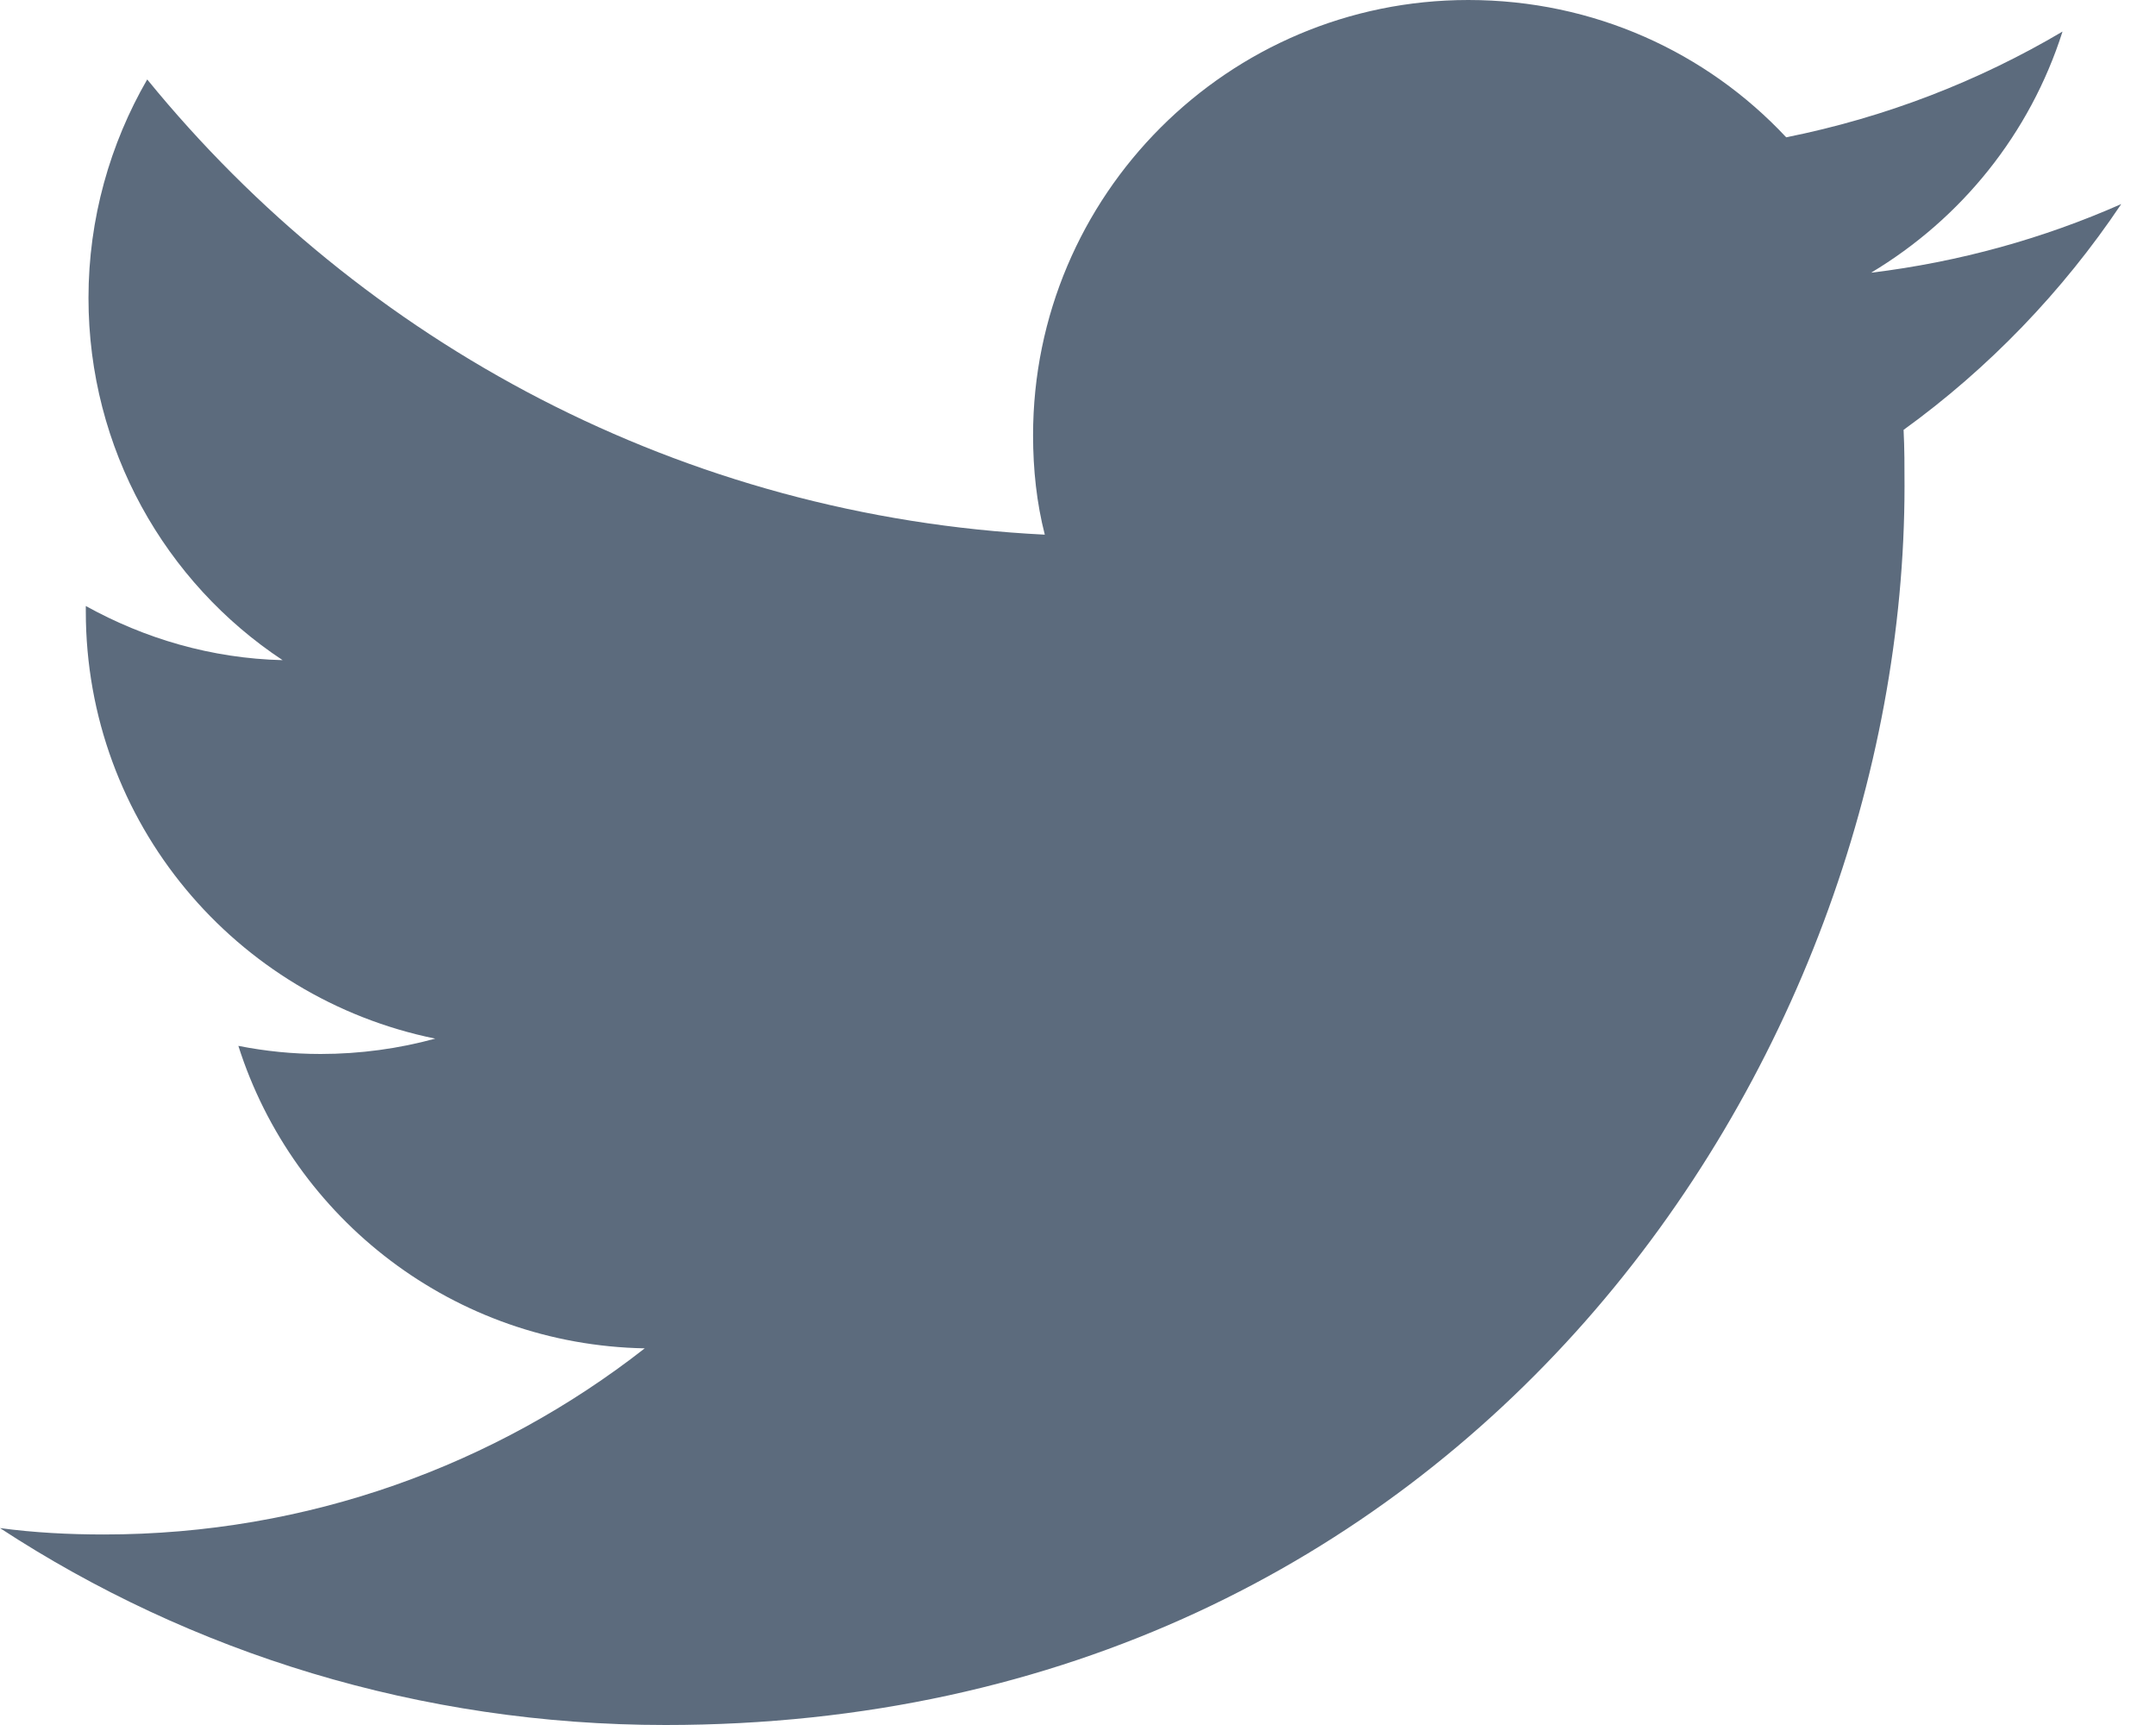 <svg width="25" height="20" viewBox="0 0 25 20" fill="none" xmlns="http://www.w3.org/2000/svg">
<path d="M7.717 20C17.005 20 22.084 12.304 22.084 5.634C22.084 5.414 22.084 5.194 22.073 4.984C23.058 4.272 23.916 3.382 24.597 2.366C23.696 2.764 22.723 3.037 21.696 3.162C22.744 2.534 23.539 1.55 23.916 0.366C22.942 0.942 21.864 1.361 20.712 1.592C19.791 0.607 18.482 0 17.026 0C14.241 0 11.979 2.262 11.979 5.047C11.979 5.445 12.021 5.832 12.115 6.199C7.916 5.99 4.199 3.979 1.707 0.921C1.277 1.665 1.026 2.534 1.026 3.455C1.026 5.204 1.916 6.754 3.277 7.654C2.45 7.634 1.675 7.403 0.995 7.026C0.995 7.047 0.995 7.068 0.995 7.089C0.995 9.539 2.733 11.571 5.047 12.042C4.628 12.157 4.178 12.22 3.717 12.22C3.393 12.22 3.079 12.188 2.764 12.126C3.403 14.136 5.267 15.592 7.476 15.633C5.749 16.984 3.571 17.791 1.204 17.791C0.796 17.791 0.398 17.77 0 17.717C2.209 19.162 4.869 20 7.717 20Z" fill="#5C6B7D"/>
</svg>
